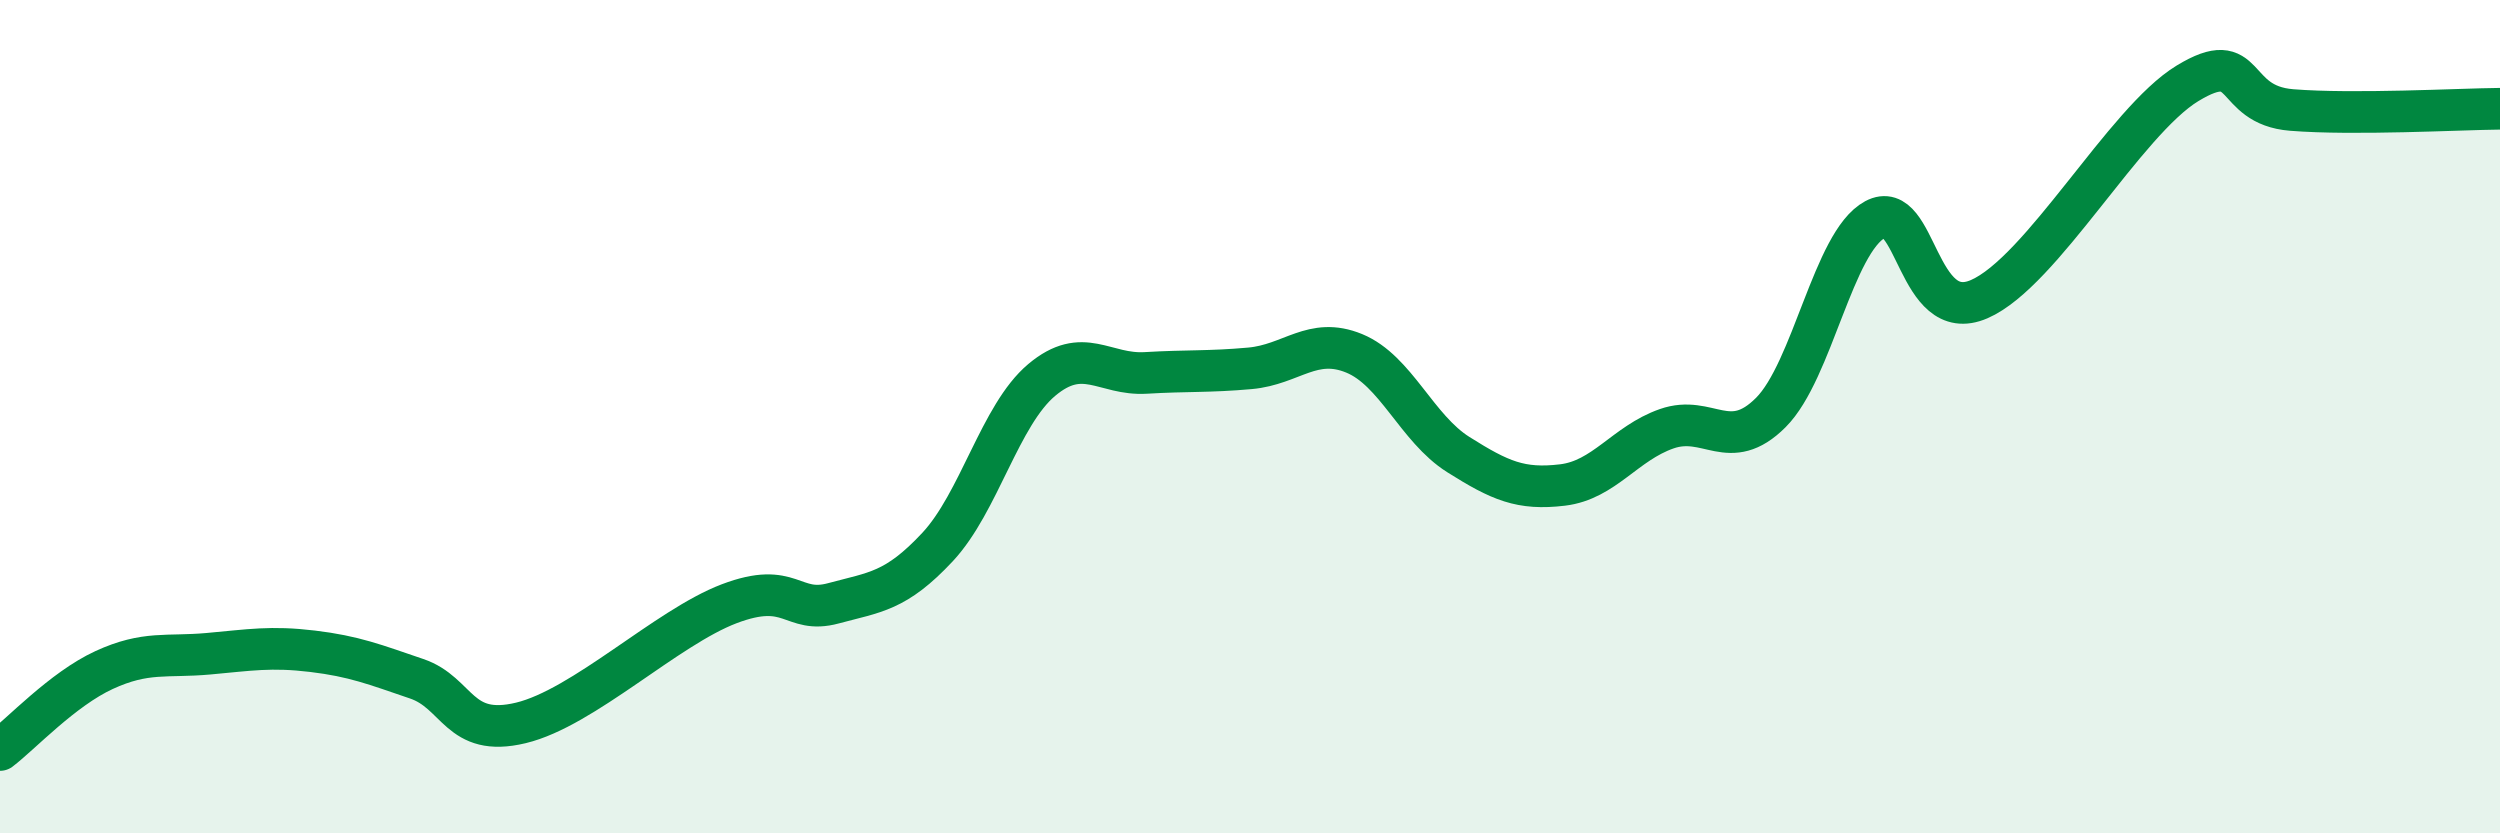 
    <svg width="60" height="20" viewBox="0 0 60 20" xmlns="http://www.w3.org/2000/svg">
      <path
        d="M 0,18 C 0.5,17.62 1.5,16.54 2.5,16.08 C 3.5,15.62 4,15.78 5,15.69 C 6,15.6 6.5,15.51 7.5,15.63 C 8.5,15.75 9,15.95 10,16.29 C 11,16.63 11,17.71 12.5,17.35 C 14,16.99 16,15.06 17.5,14.49 C 19,13.92 19,14.75 20,14.48 C 21,14.21 21.5,14.2 22.5,13.13 C 23.5,12.06 24,9.96 25,9.12 C 26,8.28 26.5,9.01 27.5,8.95 C 28.5,8.89 29,8.93 30,8.84 C 31,8.75 31.5,8.07 32.5,8.48 C 33.5,8.89 34,10.28 35,10.91 C 36,11.54 36.5,11.76 37.5,11.64 C 38.5,11.52 39,10.64 40,10.29 C 41,9.94 41.5,10.9 42.5,9.9 C 43.5,8.9 44,5.81 45,5.27 C 46,4.73 46,7.83 47.5,7.18 C 49,6.53 51,2.91 52.5,2 C 54,1.09 53.5,2.52 55,2.64 C 56.5,2.76 59,2.62 60,2.61L60 20L0 20Z"
        fill="#008740"
        opacity="0.1"
        stroke-linecap="round"
        stroke-linejoin="round"
      />
      <path
        d="M 0,18 C 0.5,17.62 1.5,16.54 2.5,16.08 C 3.5,15.62 4,15.78 5,15.69 C 6,15.6 6.5,15.51 7.5,15.63 C 8.5,15.75 9,15.95 10,16.29 C 11,16.63 11,17.71 12.5,17.35 C 14,16.99 16,15.06 17.5,14.49 C 19,13.92 19,14.75 20,14.48 C 21,14.21 21.5,14.2 22.5,13.13 C 23.5,12.06 24,9.96 25,9.12 C 26,8.28 26.5,9.01 27.5,8.95 C 28.5,8.89 29,8.93 30,8.84 C 31,8.75 31.5,8.07 32.5,8.48 C 33.5,8.89 34,10.28 35,10.91 C 36,11.54 36.5,11.76 37.5,11.64 C 38.5,11.52 39,10.64 40,10.29 C 41,9.94 41.5,10.9 42.5,9.9 C 43.5,8.9 44,5.81 45,5.27 C 46,4.73 46,7.83 47.5,7.18 C 49,6.53 51,2.91 52.5,2 C 54,1.09 53.5,2.52 55,2.64 C 56.5,2.76 59,2.62 60,2.61"
        stroke="#008740"
        stroke-width="1"
        fill="none"
        stroke-linecap="round"
        stroke-linejoin="round"
      />
    </svg>
  